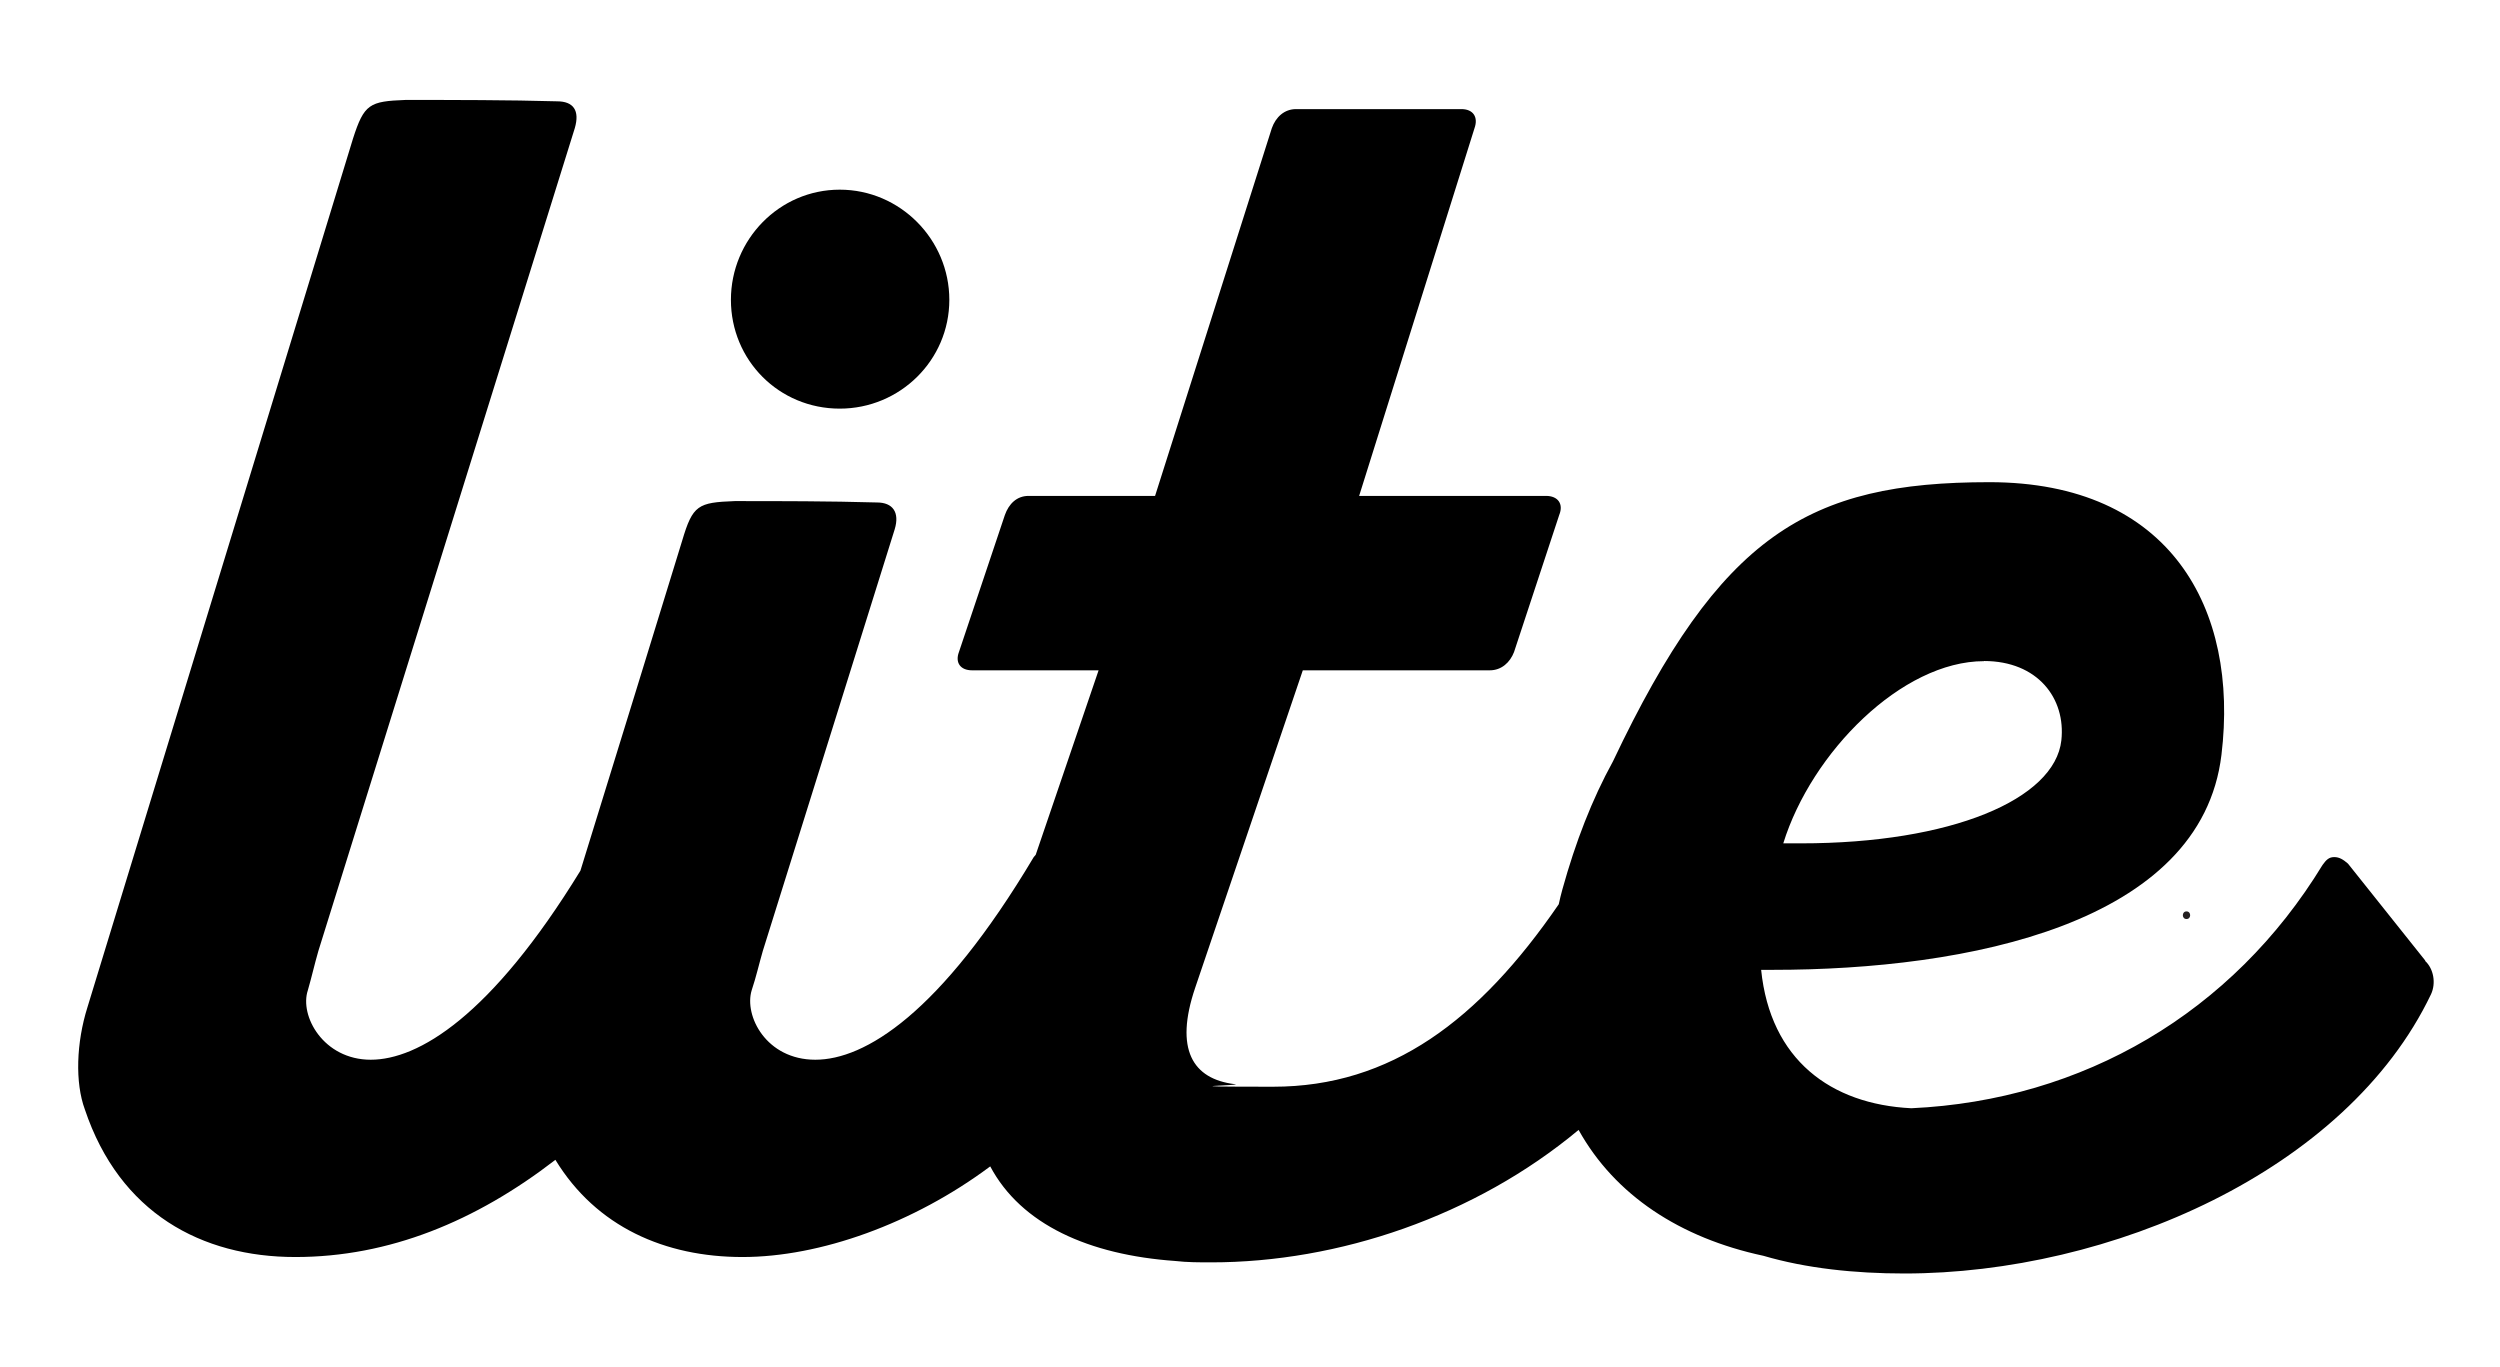 <svg width="256" height="140" viewBox="0 0 256 140" fill="none" xmlns="http://www.w3.org/2000/svg">
<g clip-path="url(#clip0_2067_69)">
<mask id="mask0_2067_69" style="mask-type:luminance" maskUnits="userSpaceOnUse" x="0" y="0" width="256" height="140">
<path d="M256 0H0V140H256V0Z" fill="white"/>
</mask>
<g mask="url(#mask0_2067_69)">
<path d="M223.898 94.109C224.398 94.109 224.398 93.328 223.898 93.328C223.398 93.328 223.398 94.109 223.898 94.109Z" fill="#231F20"/>
<path d="M85.99 41.844C92.163 41.844 97.211 36.875 97.211 30.703C97.211 24.531 92.179 19.422 85.99 19.422C79.801 19.422 74.846 24.531 74.846 30.703C74.846 36.875 79.754 41.844 85.99 41.844Z" fill="black"/>
<path d="M248.357 98.375L240.434 88.438C239.965 88.031 239.558 87.766 239.027 87.766C238.496 87.766 238.214 88.031 237.824 88.578C228.618 103.688 213.318 112.672 195.72 113.484C187.468 113.078 181.279 108.516 180.341 99.312H181.544C201.487 99.312 225.399 94.609 227.477 77.297C229.29 62.328 222.242 49.375 203.706 49.375C185.17 49.375 176.168 54.75 165.165 77.969C163.024 81.859 161.336 86.219 159.992 91.062C159.851 91.578 159.726 92.078 159.617 92.594C151.459 104.484 142.425 111.281 130.376 111.281C118.326 111.281 127.75 111.141 126.421 111.016C122.123 110.484 120.248 107.453 122.389 101.141L133.407 68.641H152.553C153.756 68.641 154.631 67.828 155.038 66.766L159.664 52.734C160.133 51.594 159.523 50.781 158.32 50.781H139.175L150.99 13.125C151.396 11.984 150.849 11.172 149.646 11.172H132.72C131.516 11.172 130.641 11.984 130.235 13.125L118.279 50.781H105.323C104.119 50.781 103.306 51.594 102.9 52.734L98.196 66.766C97.789 67.844 98.336 68.641 99.54 68.641H112.496L106.057 87.531C105.979 87.609 105.916 87.688 105.854 87.766C96.258 103.875 88.522 108.516 83.489 108.516C78.457 108.516 76.175 104.016 76.972 101.406C77.441 100 77.706 98.781 78.113 97.375L91.616 54.203C92.147 52.453 91.413 51.453 89.803 51.453C84.833 51.312 80.004 51.312 75.237 51.312C71.471 51.453 70.939 51.719 69.861 55.344C67.126 64.281 63.406 76.297 59.436 89.156C50.262 104.125 42.807 108.516 37.962 108.516C33.117 108.516 30.648 104.016 31.523 101.406C31.93 100 32.195 98.781 32.602 97.375L58.858 13.125C59.389 11.312 58.717 10.375 57.045 10.375C52.138 10.234 46.371 10.234 41.526 10.234C37.837 10.375 37.29 10.641 36.149 14.188L8.955 103.141C7.814 106.766 7.674 110.859 8.69 113.609C12.253 124.219 20.646 128.719 30.242 128.719C39.838 128.719 48.715 125.062 56.873 118.766C61.062 125.641 68.11 128.719 76.034 128.719C83.958 128.719 93.523 125.313 101.4 119.438C104.572 125.406 111.527 128.5 120.342 129.125C121.545 129.266 122.827 129.266 124.03 129.266C137.049 129.266 151.021 124.563 161.649 115.703C165.368 122.391 172.042 126.766 180.575 128.594C184.936 129.875 189.906 130.406 195.016 130.406C216.037 130.406 240.277 119.937 248.936 101.812C249.467 100.672 249.201 99.188 248.326 98.391L248.357 98.375ZM203.159 67.688C208.66 67.688 211.552 71.516 211.083 75.812C210.411 81.859 199.799 86.359 184.42 86.359H182.607C185.498 77.031 194.766 67.703 203.159 67.703V67.688Z" fill="black"/>
</g>
</g>
<defs>
<clipPath id="clip0_2067_69">
<rect width="256" height="140" fill="white"/>
</clipPath>
</defs>
</svg>

